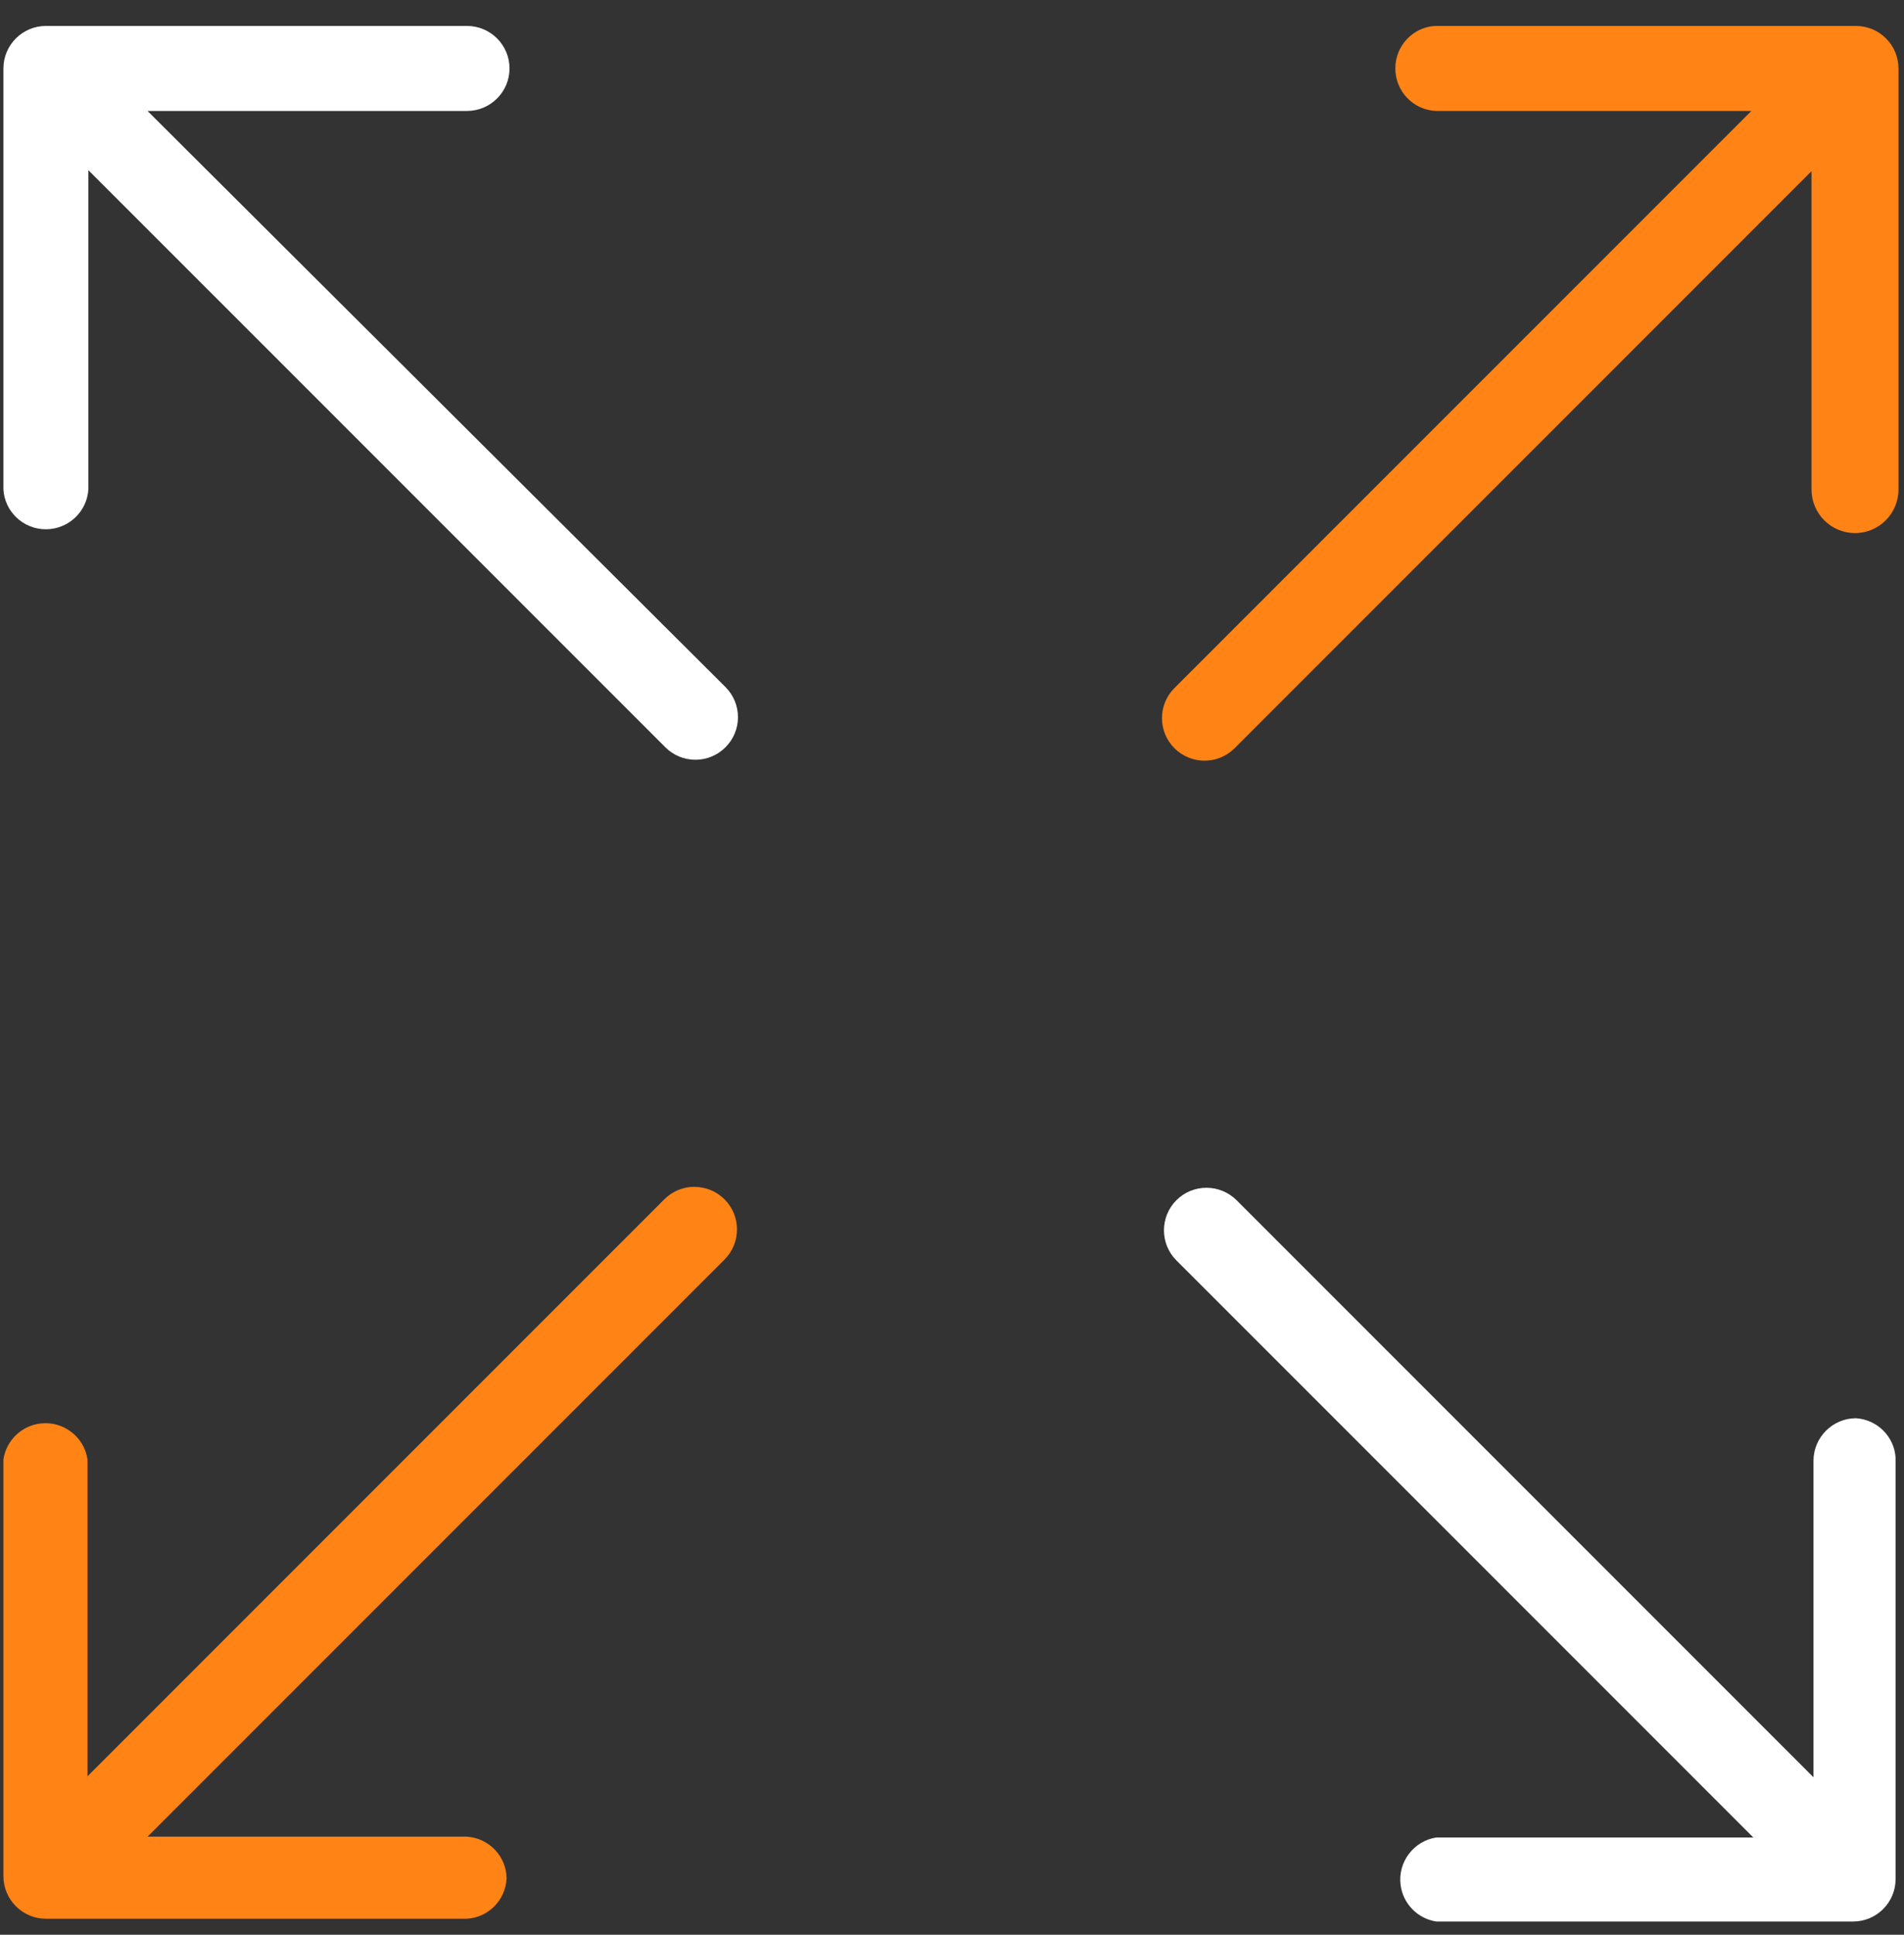<svg width="63" height="64" viewBox="0 0 63 64" fill="none" xmlns="http://www.w3.org/2000/svg">
<rect x="0" y="0" width="63" height="64" fill="#333333" stroke="none"/>
<path d="M4.881 3.67H15.452C16.228 3.67 16.859 3.04 16.859 2.264C16.859 1.487 16.227 0.858 15.452 0.858H1.52C0.744 0.858 0.113 1.489 0.113 2.265V16.187C0.152 16.922 0.769 17.508 1.517 17.508C2.265 17.508 2.886 16.922 2.925 16.175V5.63L22.015 24.719C22.28 24.985 22.635 25.132 23.01 25.132C23.385 25.132 23.739 24.985 24.005 24.719C24.271 24.453 24.418 24.099 24.418 23.724C24.418 23.348 24.271 22.994 24.005 22.728L4.881 3.67Z" fill="white"/>
<path d="M61.412 0.858H47.49C46.753 0.897 46.167 1.514 46.169 2.264C46.169 3.014 46.753 3.631 47.502 3.67H57.406H57.95L38.86 22.76C38.595 23.025 38.447 23.38 38.447 23.755C38.447 24.13 38.595 24.485 38.86 24.75C39.41 25.3 40.303 25.3 40.851 24.75L59.94 5.661V16.196C59.94 16.989 60.586 17.634 61.379 17.634C62.171 17.634 62.817 16.989 62.817 16.196V2.265C62.817 1.489 62.186 0.858 61.41 0.858H61.412Z" fill="#FF8315"/>
<path d="M61.397 46.914C60.63 46.922 60.005 47.553 60.005 48.321V58.791L40.916 39.702C40.366 39.154 39.473 39.153 38.925 39.702C38.376 40.252 38.376 41.145 38.925 41.693L58.014 60.782H47.526C46.778 60.896 46.248 61.594 46.342 62.346C46.42 62.971 46.905 63.468 47.526 63.562H61.316C62.092 63.562 62.722 62.932 62.722 62.156V48.234C62.686 47.525 62.116 46.953 61.397 46.913V46.914Z" fill="white"/>
<path d="M22.978 39.258C22.603 39.258 22.249 39.405 21.983 39.671L2.894 58.76V48.272C2.84 47.914 2.654 47.596 2.367 47.374C2.071 47.144 1.702 47.042 1.329 47.089C0.706 47.167 0.208 47.652 0.113 48.273V62.063C0.113 62.837 0.744 63.47 1.52 63.47H15.442C16.153 63.434 16.725 62.86 16.763 62.138C16.758 61.405 16.173 60.793 15.43 60.754H4.884L23.974 41.664C24.523 41.115 24.523 40.222 23.974 39.674C23.708 39.408 23.354 39.261 22.978 39.261V39.258Z" fill="#FF8315"/>
</svg>
